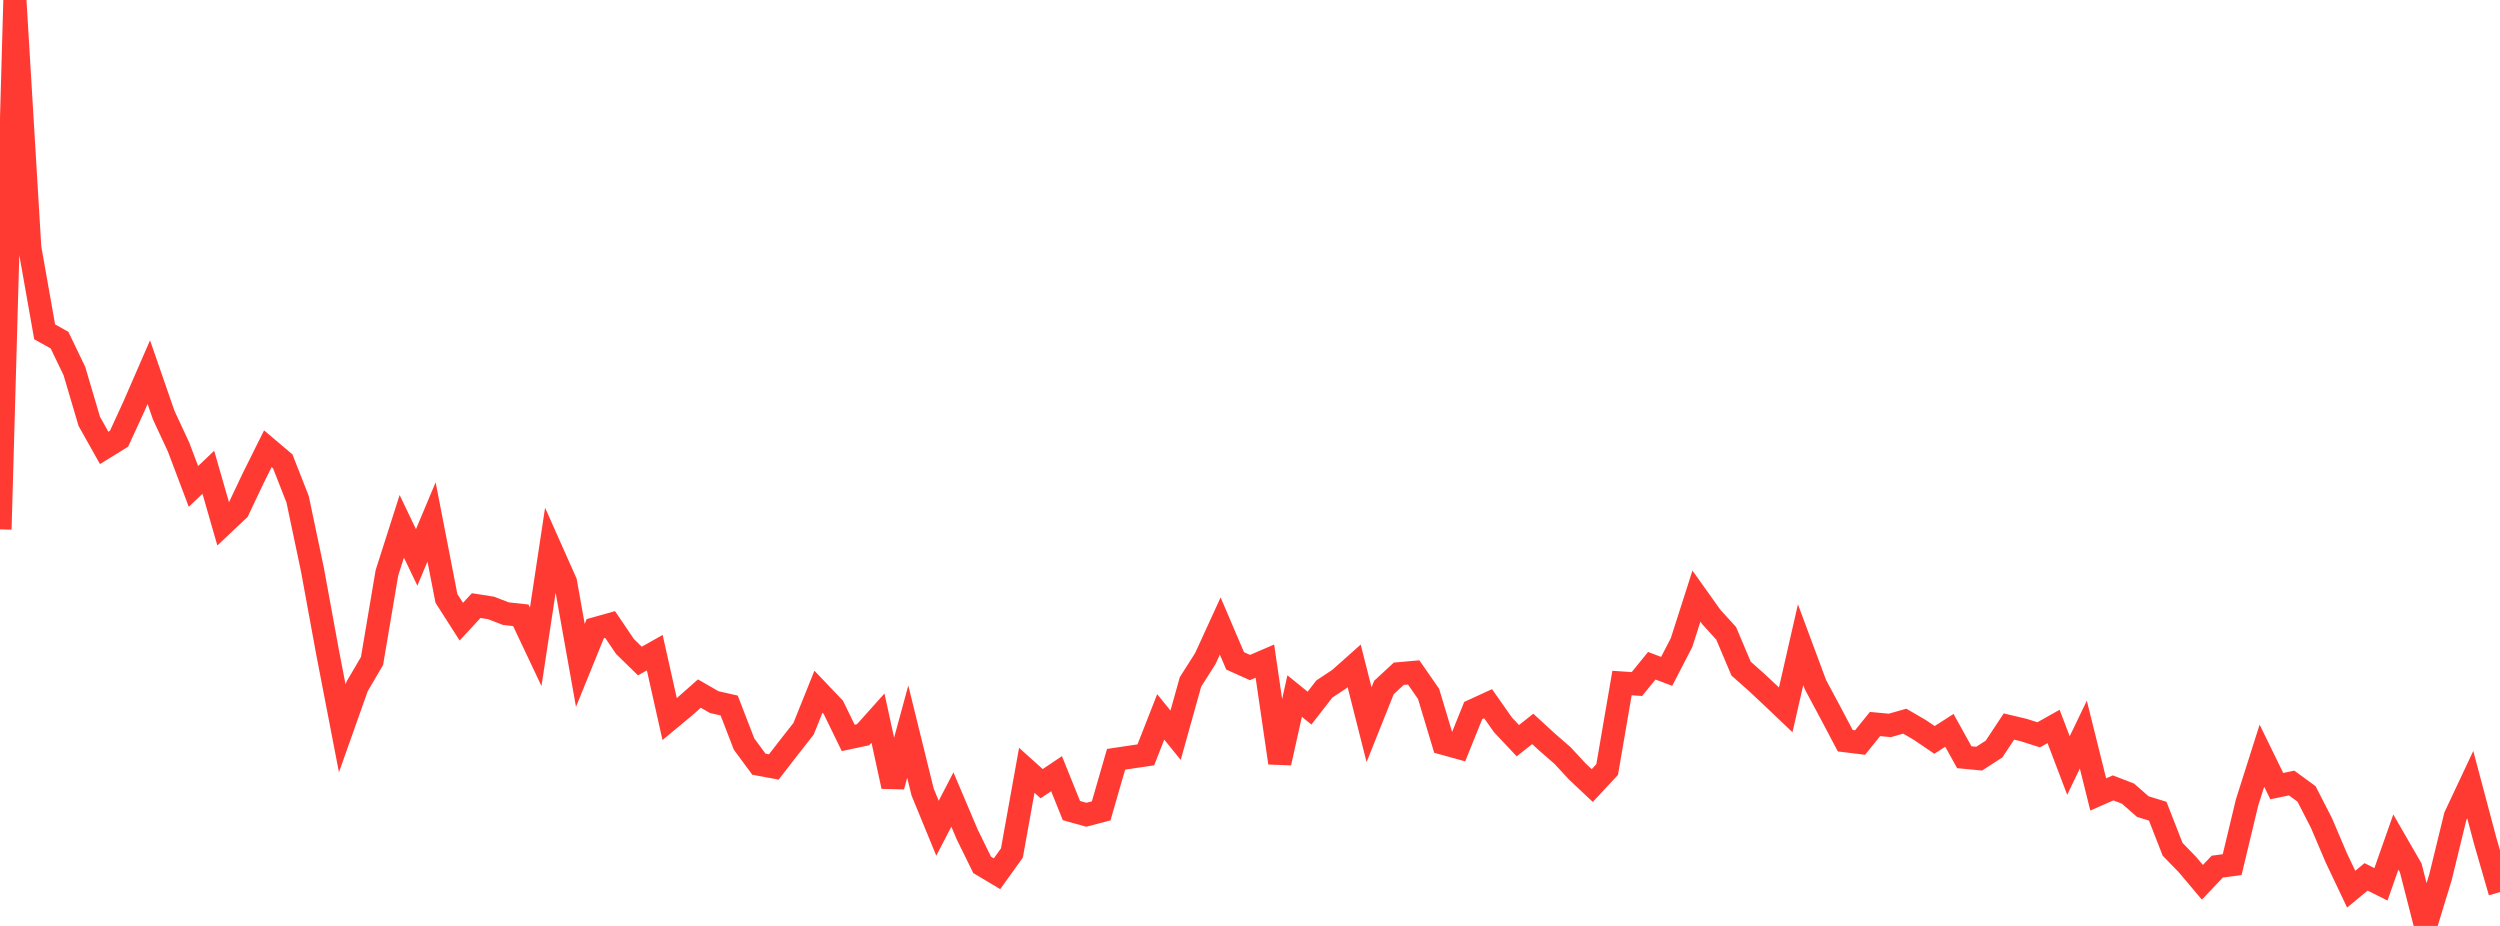 <?xml version="1.0" standalone="no"?>
<!DOCTYPE svg PUBLIC "-//W3C//DTD SVG 1.1//EN" "http://www.w3.org/Graphics/SVG/1.1/DTD/svg11.dtd">

<svg width="135" height="50" viewBox="0 0 135 50" preserveAspectRatio="none" 
  xmlns="http://www.w3.org/2000/svg"
  xmlns:xlink="http://www.w3.org/1999/xlink">


<polyline points="0.0, 28.585 0.804, 0.0 1.607, 13.376 2.411, 17.919 3.214, 18.366 4.018, 20.038 4.821, 22.754 5.625, 24.186 6.429, 23.69 7.232, 21.943 8.036, 20.095 8.839, 22.414 9.643, 24.142 10.446, 26.267 11.25, 25.504 12.054, 28.298 12.857, 27.541 13.661, 25.845 14.464, 24.232 15.268, 24.913 16.071, 26.96 16.875, 30.778 17.679, 35.173 18.482, 39.331 19.286, 37.064 20.089, 35.694 20.893, 30.936 21.696, 28.421 22.5, 30.1 23.304, 28.185 24.107, 32.313 24.911, 33.57 25.714, 32.702 26.518, 32.828 27.321, 33.139 28.125, 33.227 28.929, 34.927 29.732, 29.625 30.536, 31.431 31.339, 35.93 32.143, 33.95 32.946, 33.725 33.75, 34.911 34.554, 35.696 35.357, 35.244 36.161, 38.83 36.964, 38.163 37.768, 37.453 38.571, 37.915 39.375, 38.097 40.179, 40.178 40.982, 41.267 41.786, 41.415 42.589, 40.378 43.393, 39.353 44.196, 37.353 45.0, 38.197 45.804, 39.846 46.607, 39.675 47.411, 38.777 48.214, 42.466 49.018, 39.508 49.821, 42.768 50.625, 44.724 51.429, 43.174 52.232, 45.066 53.036, 46.703 53.839, 47.182 54.643, 46.062 55.446, 41.596 56.25, 42.319 57.054, 41.78 57.857, 43.771 58.661, 43.996 59.464, 43.787 60.268, 41.001 61.071, 40.881 61.875, 40.763 62.679, 38.712 63.482, 39.703 64.286, 36.826 65.089, 35.56 65.893, 33.806 66.696, 35.686 67.5, 36.047 68.304, 35.7 69.107, 41.195 69.911, 37.587 70.714, 38.238 71.518, 37.203 72.321, 36.673 73.125, 35.957 73.929, 39.135 74.732, 37.125 75.536, 36.382 76.339, 36.311 77.143, 37.47 77.946, 40.14 78.75, 40.362 79.554, 38.368 80.357, 37.999 81.161, 39.143 81.964, 39.997 82.768, 39.361 83.571, 40.098 84.375, 40.796 85.179, 41.664 85.982, 42.42 86.786, 41.557 87.589, 36.884 88.393, 36.938 89.196, 35.95 90.0, 36.254 90.804, 34.698 91.607, 32.19 92.411, 33.318 93.214, 34.201 94.018, 36.104 94.821, 36.815 95.625, 37.567 96.429, 38.332 97.232, 34.813 98.036, 36.975 98.839, 38.474 99.643, 39.997 100.446, 40.096 101.25, 39.097 102.054, 39.172 102.857, 38.943 103.661, 39.411 104.464, 39.955 105.268, 39.439 106.071, 40.89 106.875, 40.967 107.679, 40.448 108.482, 39.233 109.286, 39.424 110.089, 39.68 110.893, 39.228 111.696, 41.339 112.5, 39.669 113.304, 42.899 114.107, 42.546 114.911, 42.855 115.714, 43.558 116.518, 43.805 117.321, 45.862 118.125, 46.69 118.929, 47.644 119.732, 46.798 120.536, 46.691 121.339, 43.34 122.143, 40.807 122.946, 42.451 123.75, 42.284 124.554, 42.873 125.357, 44.439 126.161, 46.326 126.964, 48.016 127.768, 47.351 128.571, 47.753 129.375, 45.471 130.179, 46.865 130.982, 50.0 131.786, 47.371 132.589, 44.079 133.393, 42.369 134.196, 45.389 135.0, 48.173" fill="none" stroke="#ff3a33" stroke-width="1.25"/>

</svg>
